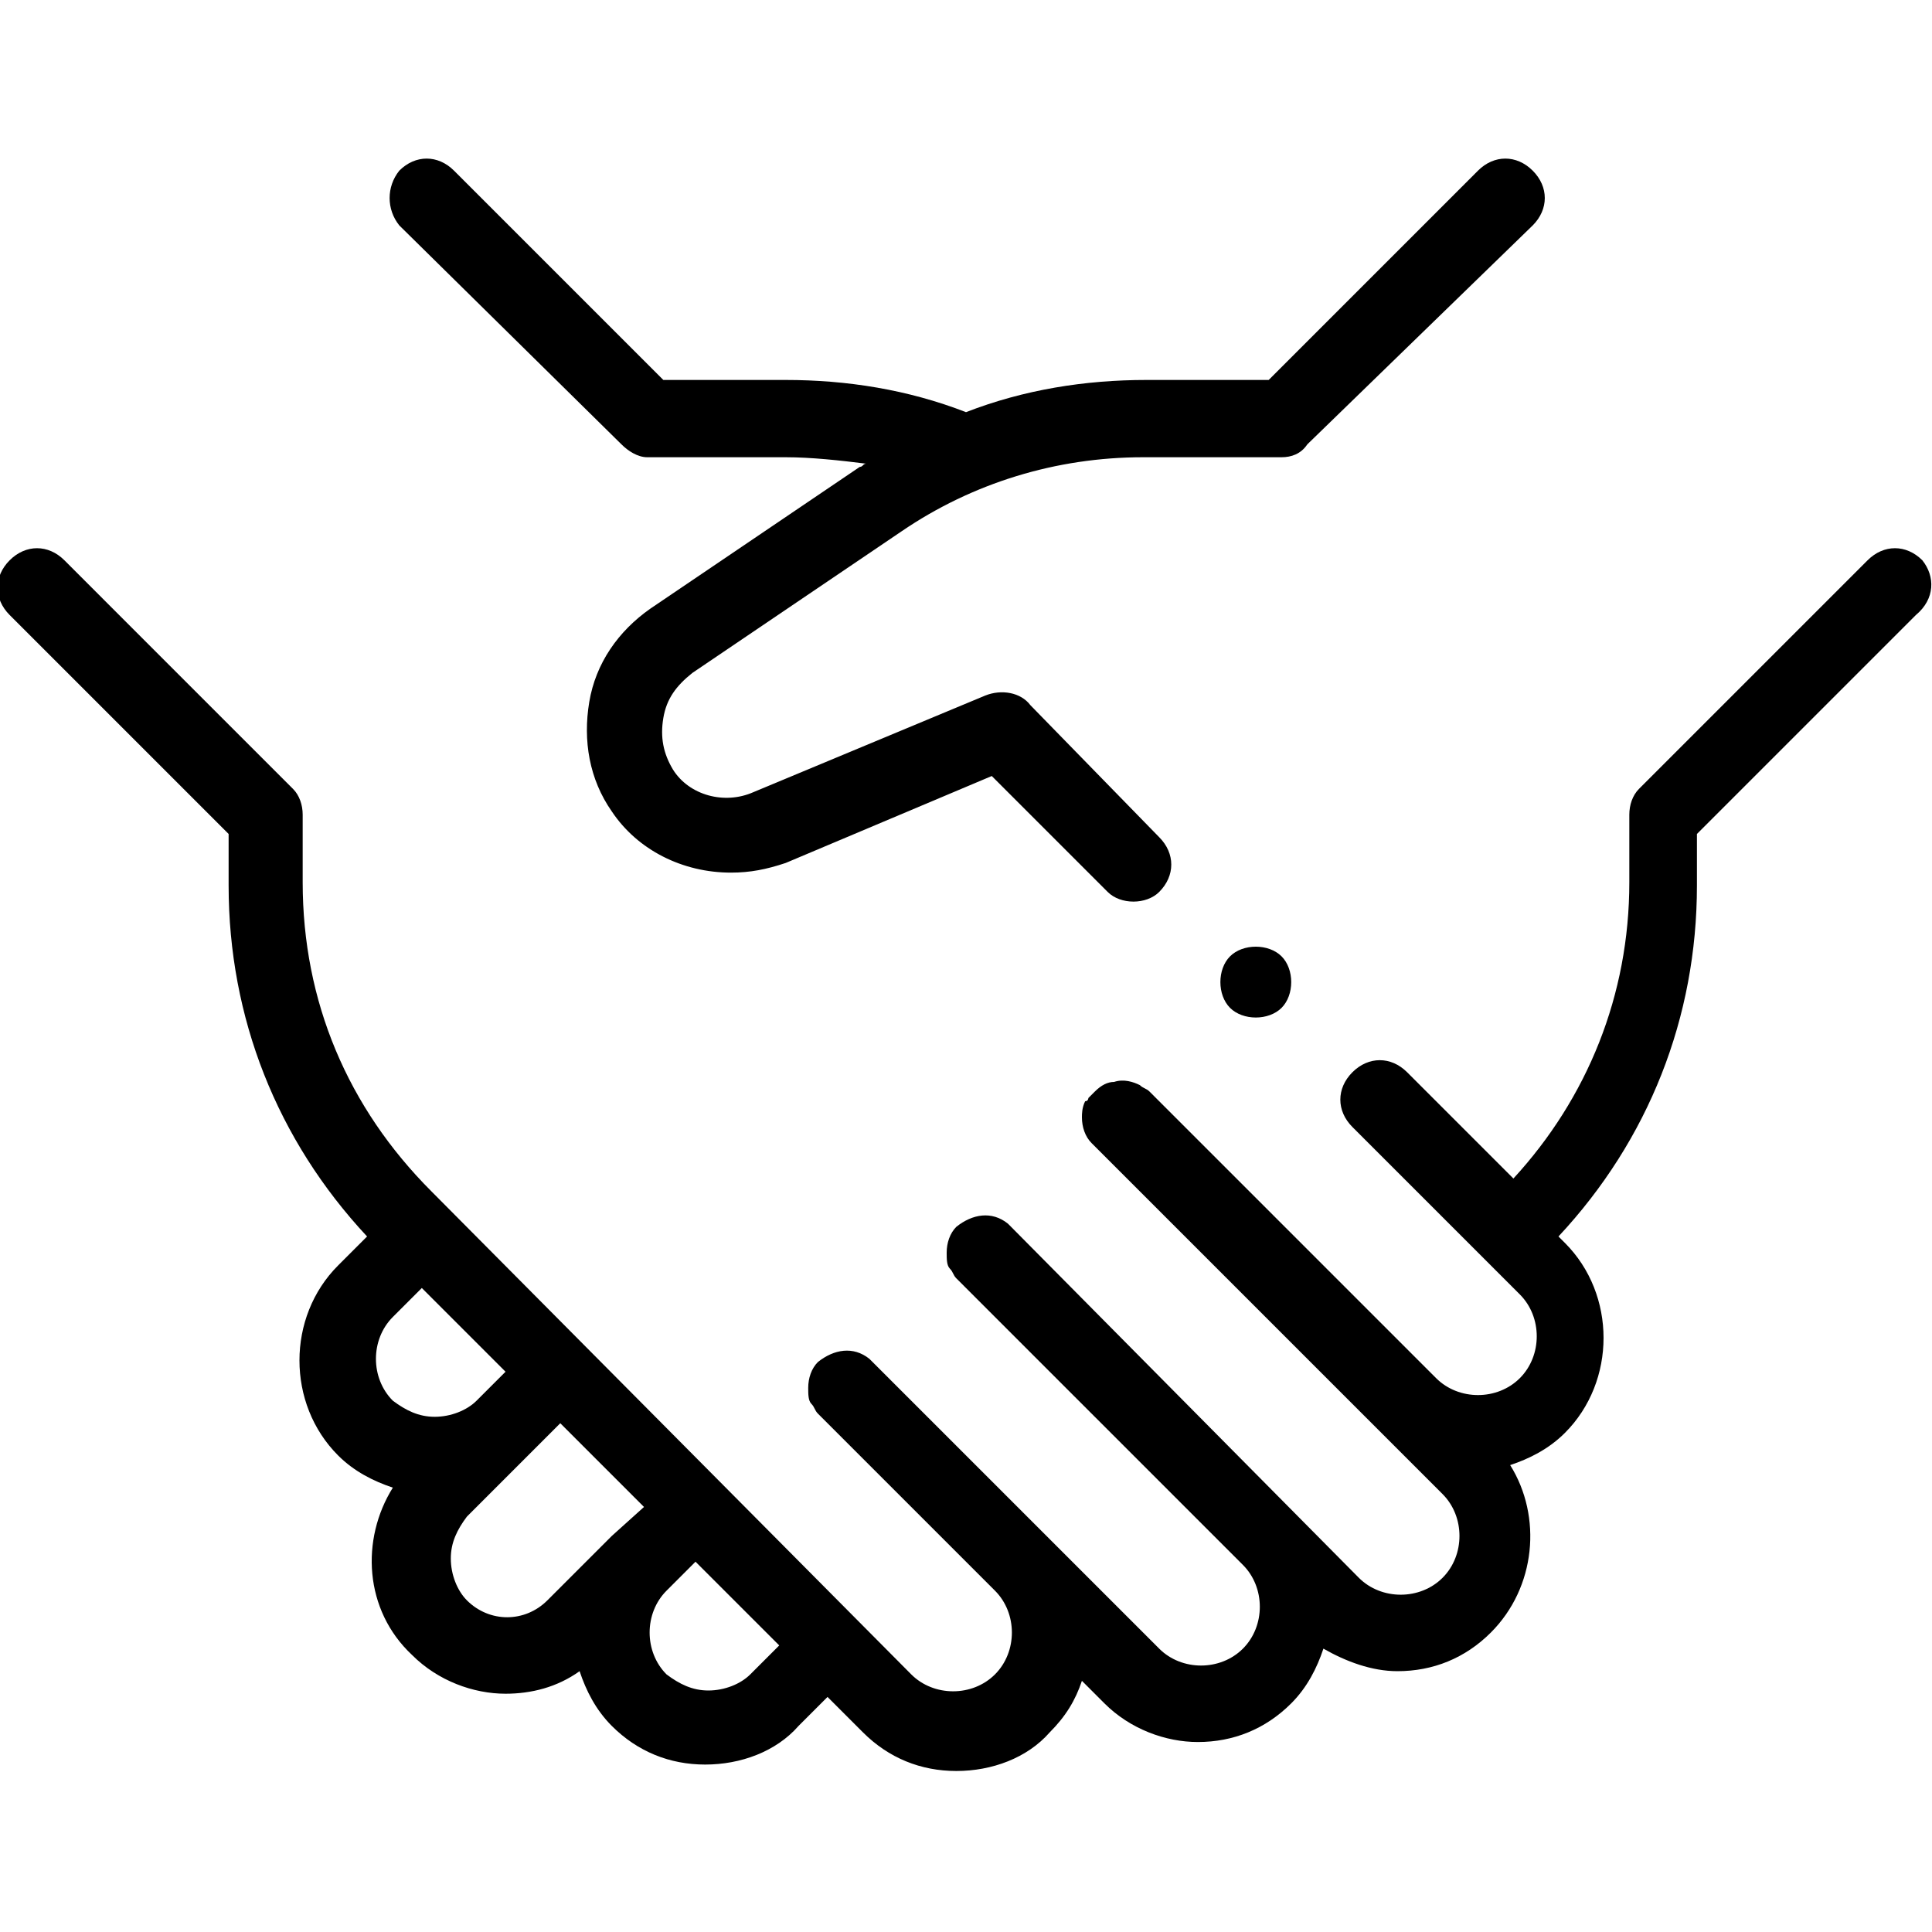 <?xml version="1.0" encoding="utf-8"?>
<!-- Generator: Adobe Illustrator 27.9.6, SVG Export Plug-In . SVG Version: 9.03 Build 54986)  -->
<svg version="1.1" id="Calque_1" xmlns="http://www.w3.org/2000/svg" xmlns:xlink="http://www.w3.org/1999/xlink" x="0px" y="0px"
	 viewBox="0 0 60 60" style="enable-background:new 0 0 60 60;" xml:space="preserve">
<g>
	<path id="XMLID_83_" d="M59.7,17.4c-0.5-0.5-1.2-0.5-1.7,0l-7.1,7.1c-0.2,0.2-0.3,0.5-0.3,0.8l0,2.1c0,3.5-1.3,6.7-3.6,9.2
		l-3.3-3.3c-0.5-0.5-1.2-0.5-1.7,0c-0.5,0.5-0.5,1.2,0,1.7l5.2,5.2c0.7,0.7,0.7,1.9,0,2.6c-0.7,0.7-1.9,0.7-2.6,0l-8.9-8.9
		c-0.1-0.1-0.2-0.1-0.3-0.2c-0.2-0.1-0.5-0.2-0.8-0.1c-0.2,0-0.4,0.1-0.6,0.3c-0.1,0.1-0.1,0.1-0.2,0.2c0,0,0,0.1-0.1,0.1
		c-0.1,0.2-0.1,0.4-0.1,0.5c0,0.3,0.1,0.6,0.3,0.8l10.9,10.9c0.7,0.7,0.7,1.9,0,2.6c-0.7,0.7-1.9,0.7-2.6,0L31.4,38.1
		c0,0-0.1-0.1-0.1-0.1c-0.5-0.4-1.1-0.3-1.6,0.1c-0.2,0.2-0.3,0.5-0.3,0.8c0,0.2,0,0.4,0.1,0.5c0.1,0.1,0.1,0.2,0.2,0.3l8.9,8.9
		c0.7,0.7,0.7,1.9,0,2.6c-0.7,0.7-1.9,0.7-2.6,0l-8.9-8.9c0,0-0.1-0.1-0.1-0.1c-0.5-0.4-1.1-0.3-1.6,0.1c-0.2,0.2-0.3,0.5-0.3,0.8
		c0,0.2,0,0.4,0.1,0.5c0.1,0.1,0.1,0.2,0.2,0.3l5.5,5.5c0.7,0.7,0.7,1.9,0,2.6c-0.7,0.7-1.9,0.7-2.6,0L13.4,37c-2.6-2.6-4-5.9-4-9.6
		l0-2.1c0-0.3-0.1-0.6-0.3-0.8l0,0L2,17.4c-0.5-0.5-1.2-0.5-1.7,0c-0.5,0.5-0.5,1.2,0,1.7l6.8,6.8l0,1.6c0,4.1,1.5,7.9,4.3,10.9
		l-0.9,0.9c-1.6,1.6-1.6,4.3,0,5.9c0.5,0.5,1.1,0.8,1.7,1c-1,1.6-0.9,3.8,0.6,5.2c0.8,0.8,1.9,1.2,2.9,1.2c0.8,0,1.6-0.2,2.3-0.7
		c0.2,0.6,0.5,1.2,1,1.7c0.8,0.8,1.8,1.2,2.9,1.2c1.1,0,2.2-0.4,2.9-1.2l0.9-0.9l1.1,1.1c0.8,0.8,1.8,1.2,2.9,1.2s2.2-0.4,2.9-1.2
		c0.5-0.5,0.8-1,1-1.6l0.7,0.7c0.8,0.8,1.9,1.2,2.9,1.2c1.1,0,2.1-0.4,2.9-1.2c0.5-0.5,0.8-1.1,1-1.7c0.7,0.4,1.5,0.7,2.3,0.7
		c1.1,0,2.1-0.4,2.9-1.2c1.4-1.4,1.6-3.6,0.6-5.2c0.6-0.2,1.2-0.5,1.7-1c1.6-1.6,1.6-4.3,0-5.9l-0.2-0.2c2.8-3,4.3-6.8,4.3-10.9
		l0-1.6l6.8-6.8C60.1,18.6,60.1,17.9,59.7,17.4L59.7,17.4z M12.2,40.9l0.9-0.9l2.6,2.6c0,0,0,0,0,0l-0.9,0.9
		C14.5,43.8,14,44,13.5,44c-0.5,0-0.9-0.2-1.3-0.5C11.5,42.8,11.5,41.6,12.2,40.9L12.2,40.9z M14.5,49.7c-0.3-0.3-0.5-0.8-0.5-1.3
		s0.2-0.9,0.5-1.3l2.9-2.9l2.6,2.6L19,47.7c0,0-2,2-2,2C16.3,50.4,15.2,50.4,14.5,49.7z M23.3,52c-0.3,0.3-0.8,0.5-1.3,0.5
		c-0.5,0-0.9-0.2-1.3-0.5c-0.7-0.7-0.7-1.9,0-2.6l0.9-0.9l2.6,2.6L23.3,52z"/>
	<path id="XMLID_86_" d="M19.3,13.8c0.2,0.2,0.5,0.4,0.8,0.4h4.3c0.8,0,1.7,0.1,2.5,0.2c-0.1,0-0.1,0.1-0.2,0.1l-6.5,4.4
		c-1,0.7-1.7,1.7-1.9,2.9c-0.2,1.2,0,2.4,0.7,3.4c0.8,1.2,2.2,1.9,3.7,1.9c0.6,0,1.1-0.1,1.7-0.3l6.4-2.7l3.6,3.6
		c0.2,0.2,0.5,0.3,0.8,0.3s0.6-0.1,0.8-0.3c0.5-0.5,0.5-1.2,0-1.7L32,21.9c-0.3-0.4-0.9-0.5-1.4-0.3l-7.2,3c-0.9,0.4-2,0.1-2.5-0.7
		c-0.3-0.5-0.4-1-0.3-1.6c0.1-0.6,0.4-1,0.9-1.4l6.5-4.4c2.2-1.5,4.8-2.3,7.5-2.3h4.3h0c0.3,0,0.6-0.1,0.8-0.4L47.6,7
		c0.5-0.5,0.5-1.2,0-1.7c-0.5-0.5-1.2-0.5-1.7,0l-6.5,6.5h-3.8c-1.9,0-3.8,0.3-5.6,1c-1.8-0.7-3.7-1-5.6-1h-3.8l-6.5-6.5
		c-0.5-0.5-1.2-0.5-1.7,0C12,5.8,12,6.5,12.4,7L19.3,13.8z"/>
	<path id="XMLID_87_" d="M39,29.4c-0.3,0-0.6,0.1-0.8,0.3c-0.2,0.2-0.3,0.5-0.3,0.8s0.1,0.6,0.3,0.8c0.2,0.2,0.5,0.3,0.8,0.3
		c0.3,0,0.6-0.1,0.8-0.3c0.2-0.2,0.3-0.5,0.3-0.8s-0.1-0.6-0.3-0.8C39.6,29.5,39.3,29.4,39,29.4L39,29.4z"/>
</g>
</svg>
